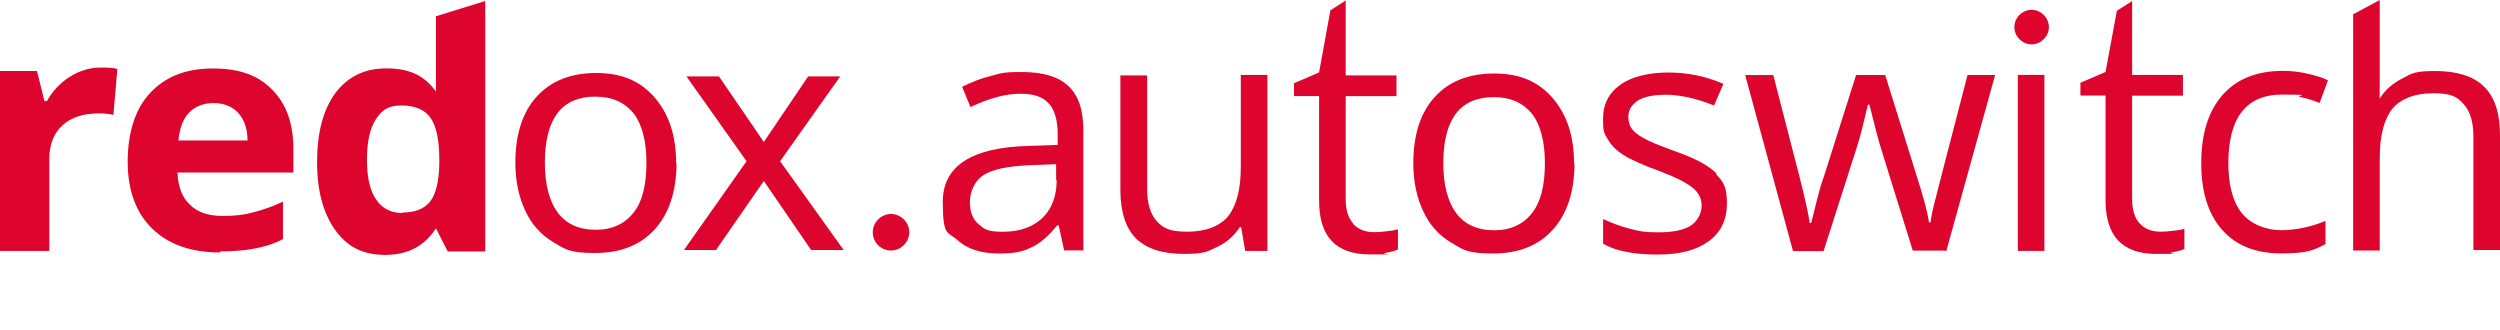 <?xml version="1.0" encoding="UTF-8"?>
<svg id="Ebene_1" xmlns="http://www.w3.org/2000/svg" version="1.1" viewBox="0 0 302.69 40">
  <!-- Generator: Adobe Illustrator 29.4.0, SVG Export Plug-In . SVG Version: 2.1.0 Build 152)  -->
  <defs>
    <style>
      .st0 {
        fill: #dd042d;
      }
    </style>
  </defs>
  <g id="Bildmaterial_20">
    <g>
      <path class="st0" d="M107.88,30.33c-1.25,0-2.21-1.01-2.21-2.21s1.01-2.21,2.21-2.21,2.21,1.01,2.21,2.21-1.01,2.21-2.21,2.21"/>
      <path class="st0" d="M65.97,19.7c0,2.63.54,4.66,1.55,6.03s2.57,2.09,4.6,2.09,3.52-.72,4.6-2.09,1.55-3.4,1.55-6.03-.54-4.66-1.55-5.97c-1.07-1.31-2.57-2.03-4.66-2.03-4.06,0-6.09,2.69-6.09,8M81.91,19.7c0,3.46-.9,6.15-2.63,8.06s-4.12,2.87-7.22,2.87-3.58-.42-5.07-1.31-2.63-2.15-3.4-3.82c-.78-1.67-1.19-3.58-1.19-5.79,0-3.4.84-6.09,2.57-8s4.12-2.87,7.22-2.87,5.31.96,7.04,2.93,2.63,4.6,2.63,7.94"/>
      <polygon class="st0" points="90.39 19.52 83.11 9.25 87.05 9.25 92.48 17.19 97.85 9.25 101.73 9.25 94.45 19.52 102.15 30.27 98.21 30.27 92.48 21.91 86.69 30.27 82.81 30.27 90.39 19.52"/>
      <path class="st0" d="M259.05,27.05c-.6-.66-.9-1.67-.9-2.93v-12.54h6.15v-2.51h-6.15V.12l-1.85,1.19-1.37,7.4-3.04,1.31v1.55h3.04v12.66c0,4.36,2.03,6.51,6.15,6.51s1.13,0,1.85-.18c.66-.12,1.19-.24,1.55-.42v-2.45c-.3.12-.72.18-1.25.24-.54.06-1.07.12-1.67.12-1.07,0-1.91-.36-2.51-1.01"/>
      <path class="st0" d="M12.18,8.18c.78,0,1.49,0,2.03.18l-.48,5.55c-.48-.12-1.07-.18-1.73-.18-1.91,0-3.4.48-4.42,1.43-1.07.96-1.61,2.33-1.61,4.12v11.1H0V8.6h4.48l.9,3.64h.3c.66-1.19,1.61-2.21,2.75-2.93,1.13-.72,2.39-1.13,3.76-1.13"/>
      <path class="st0" d="M25.85,12.48c-1.25,0-2.27.42-2.99,1.19s-1.13,1.91-1.25,3.34h8.36c0-1.43-.42-2.57-1.13-3.34-.72-.78-1.73-1.19-2.99-1.19M26.69,30.57c-3.52,0-6.27-.96-8.24-2.87s-2.99-4.6-2.99-8.12.9-6.39,2.75-8.36,4.36-2.93,7.58-2.93,5.49.84,7.16,2.57c1.73,1.73,2.57,4.12,2.57,7.16v2.87h-14.03c.06,1.67.54,2.99,1.49,3.88.96.96,2.27,1.37,3.94,1.37s2.57-.12,3.7-.42c1.19-.3,2.39-.72,3.64-1.31v4.54c-1.01.54-2.15.9-3.34,1.13s-2.63.36-4.3.36"/>
      <path class="st0" d="M48.72,25.73c1.49,0,2.63-.42,3.34-1.31s1.07-2.39,1.13-4.48v-.66c0-2.33-.36-4-1.07-5.02-.72-1.01-1.91-1.49-3.52-1.49s-2.33.54-3.1,1.67c-.72,1.13-1.07,2.75-1.07,4.9s.36,3.76,1.13,4.84c.72,1.07,1.79,1.61,3.16,1.61M52.78,1.97L58.75.12v30.33h-4.54l-1.43-2.81c-1.37,2.15-3.4,3.22-6.15,3.22s-4.6-1.01-6.03-2.99-2.21-4.72-2.21-8.24.72-6.33,2.21-8.36c1.49-1.97,3.52-2.99,6.15-2.99s4.54.72,6.03,2.81V1.97h0Z"/>
      <path class="st0" d="M207.83,21.02c-.9-.96-2.57-1.85-5.13-2.75-1.85-.66-3.1-1.19-3.7-1.55-.66-.36-1.13-.72-1.43-1.13s-.42-.9-.42-1.43c0-.84.42-1.49,1.13-1.97.78-.48,1.91-.72,3.46-.72s3.64.42,5.79,1.31l1.13-2.63c-2.21-.96-4.42-1.37-6.69-1.37s-4.42.48-5.79,1.49c-1.43,1.01-2.09,2.39-2.09,4.12s.18,1.79.6,2.51,1.01,1.31,1.85,1.85c.84.54,2.27,1.19,4.24,1.91,2.09.78,3.46,1.49,4.18,2.09s1.07,1.31,1.07,2.15-.48,1.91-1.37,2.45c-.9.54-2.21.78-3.88.78s-2.21-.12-3.4-.42-2.27-.72-3.28-1.19v2.99c1.55.9,3.76,1.31,6.57,1.31s4.72-.54,6.21-1.61,2.21-2.63,2.21-4.6-.42-2.57-1.31-3.52"/>
      <path class="st0" d="M163.83,27.05c-.6-.66-.9-1.67-.9-2.93v-12.48h6.15v-2.51h-6.15V.06l-1.85,1.19-1.37,7.52-3.04,1.31v1.55h3.04v12.66c0,4.36,2.03,6.51,6.15,6.51s1.13,0,1.85-.18c.66-.12,1.19-.24,1.55-.42v-2.45c-.3.12-.72.18-1.25.24-.54.06-1.07.12-1.67.12-1.07,0-1.91-.36-2.51-1.01"/>
      <path class="st0" d="M235.65,30.39l5.91-21.31h-3.34c-2.45,9.49-3.82,14.69-4.06,15.7-.24.96-.36,1.67-.42,2.15h-.18c-.24-1.49-.78-3.4-1.49-5.61l-3.82-12.24h-3.52l-3.88,12.24c-.24.66-.54,1.61-.84,2.81s-.54,2.15-.72,2.87h-.18c-.12-.96-.54-2.87-1.25-5.67s-1.79-6.87-3.16-12.24h-3.4l5.79,21.31h3.7l4-12.48c.42-1.25.84-2.99,1.37-5.25h.18c.66,2.69,1.13,4.42,1.37,5.19l3.88,12.48h3.82l.24.06h0Z"/>
      <path class="st0" d="M174.75,19.76c0,2.63.54,4.66,1.55,6.03s2.57,2.09,4.6,2.09,3.52-.72,4.6-2.09c1.07-1.37,1.55-3.4,1.55-6.03s-.54-4.66-1.55-5.97c-1.07-1.31-2.57-2.03-4.66-2.03-4.06,0-6.09,2.69-6.09,8M190.63,19.76c0,3.46-.9,6.15-2.63,8.06s-4.12,2.87-7.22,2.87-3.58-.42-5.07-1.31-2.63-2.15-3.4-3.82c-.78-1.67-1.19-3.58-1.19-5.79,0-3.4.84-6.09,2.57-8s4.12-2.87,7.22-2.87,5.31.96,7.04,2.93,2.63,4.6,2.63,7.94"/>
      <path class="st0" d="M127.94,21.79c0,1.97-.6,3.52-1.73,4.6s-2.75,1.67-4.72,1.67-2.27-.3-2.99-.9-1.07-1.49-1.07-2.69.54-2.57,1.67-3.28c1.13-.72,2.99-1.07,5.55-1.19l3.22-.12v1.91h.07ZM131.17,30.33v-14.51c0-2.51-.6-4.3-1.85-5.43-1.19-1.13-3.1-1.67-5.61-1.67s-2.51.18-3.76.48-2.39.78-3.46,1.31l1.01,2.45c2.27-1.07,4.24-1.61,6.03-1.61s2.75.42,3.46,1.19,1.07,2.03,1.07,3.7v1.31l-3.58.12c-6.87.18-10.33,2.45-10.33,6.75s.6,3.58,1.79,4.66,2.87,1.61,4.96,1.61,2.93-.24,3.94-.72c1.07-.48,2.09-1.37,3.16-2.69h.18l.66,3.04h2.39-.06Z"/>
      <path class="st0" d="M248.07,3.28c0,1.13-.96,2.09-2.09,2.09s-2.09-.96-2.09-2.09.96-2.09,2.09-2.09,2.09.96,2.09,2.09"/>
      <rect class="st0" x="244.31" y="9.07" width="3.22" height="21.31"/>
      <path class="st0" d="M135.65,9.07v13.91c0,2.69.66,4.66,1.91,5.91,1.31,1.25,3.22,1.85,5.79,1.85s2.87-.3,4-.84c1.19-.54,2.09-1.37,2.75-2.39h.18l.48,2.87h2.69V9.07h-3.22v11.16c0,2.75-.54,4.72-1.55,5.97-1.01,1.19-2.69,1.85-4.9,1.85s-2.93-.42-3.7-1.25c-.78-.84-1.19-2.15-1.19-3.88v-13.79h-3.28l.06-.06h-.02Z"/>
      <path class="st0" d="M281.56,29.61v-2.87c-1.85.78-3.7,1.13-5.43,1.13s-3.64-.72-4.72-2.09-1.61-3.4-1.61-6.03c0-5.49,2.15-8.3,6.51-8.3s1.37.12,2.21.3,1.61.42,2.33.72l1.01-2.75c-.6-.3-1.37-.54-2.39-.78-1.01-.24-2.03-.36-3.04-.36-3.16,0-5.61.96-7.34,2.93s-2.57,4.72-2.57,8.24.84,6.15,2.51,8.06c1.67,1.91,4.06,2.87,7.16,2.87s3.94-.36,5.37-1.13"/>
      <path class="st0" d="M288.13,9.19V0l-3.22,1.73v28.6h3.22v-11.16c0-2.81.54-4.78,1.55-6.03,1.01-1.19,2.69-1.85,4.9-1.85s2.93.42,3.7,1.31c.78.84,1.19,2.15,1.19,3.88v13.79h3.22v-13.91c0-2.69-.66-4.66-1.97-5.91s-3.28-1.85-5.85-1.85-2.87.3-4,.9c-1.19.6-2.09,1.37-2.75,2.45"/>
    </g>
  </g>
</svg>